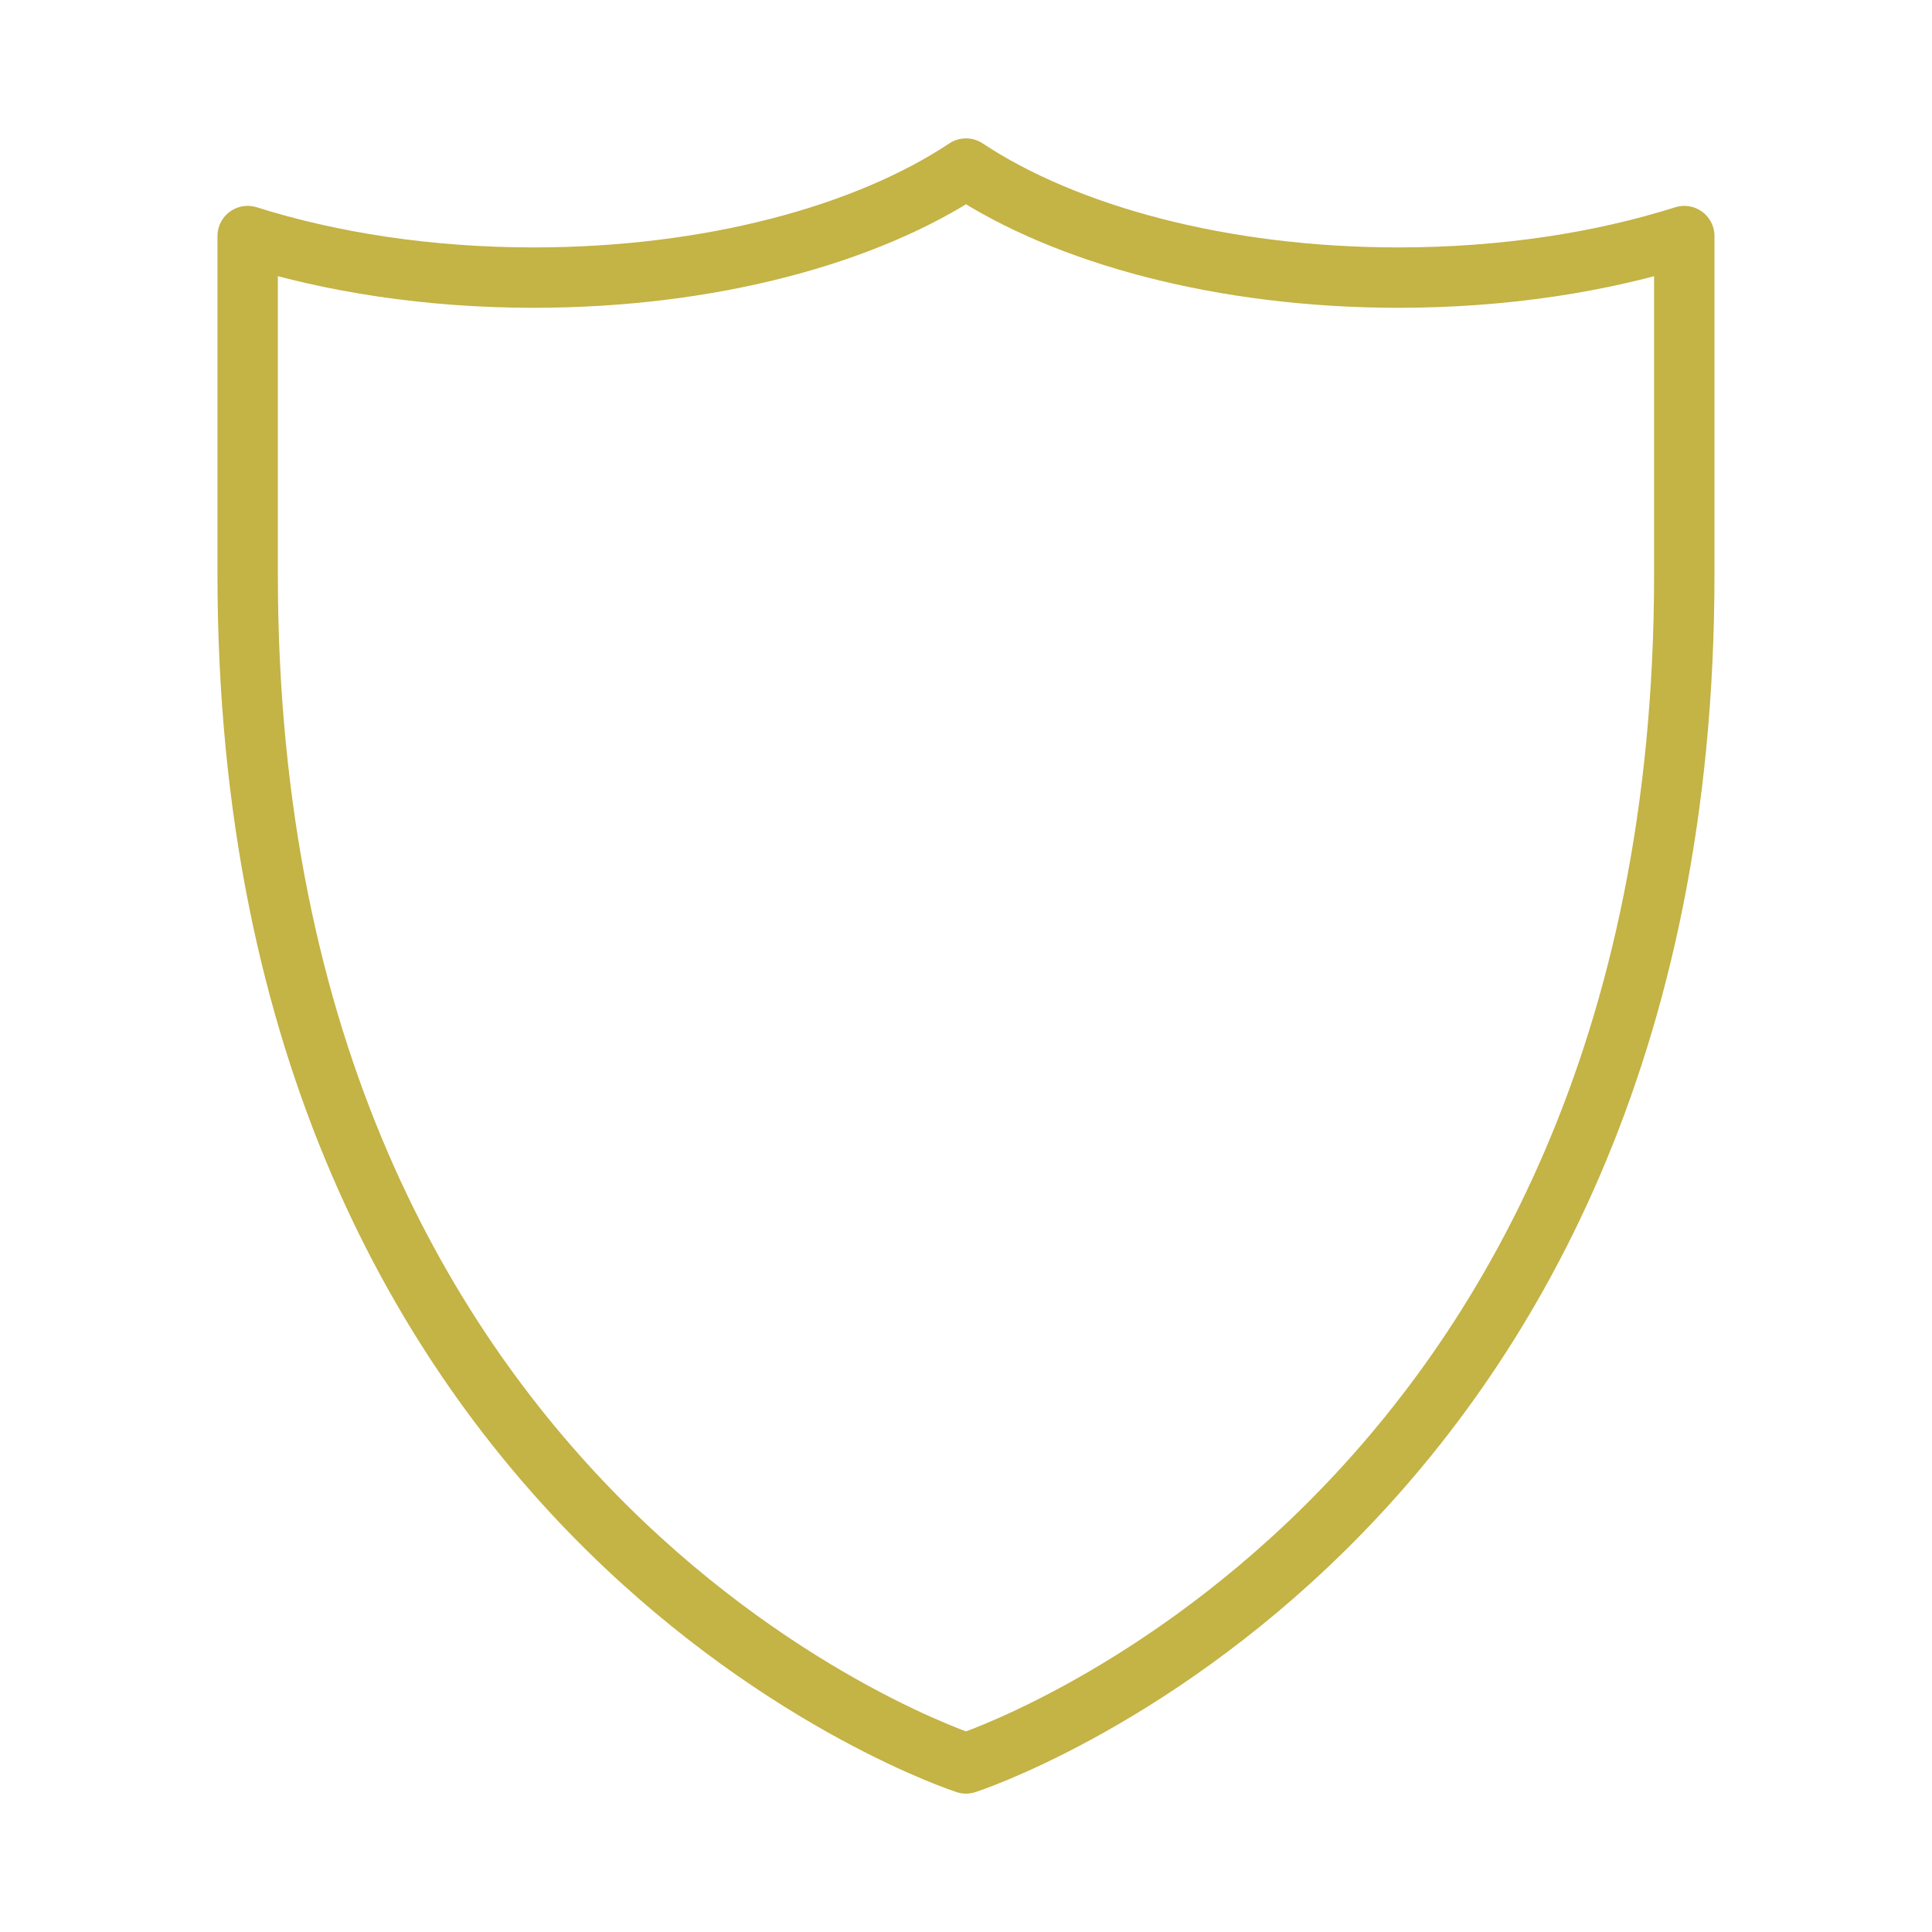<svg xmlns="http://www.w3.org/2000/svg" width="32" height="32" fill="none" viewBox="0 0 32 32">
    <path stroke="#C4B345" stroke-linecap="round" stroke-linejoin="round" d="M23.161 4.598c-2.918 0-5.513-.713-7.161-1.806-1.655 1.099-4.244 1.806-7.162 1.806-1.736 0-3.353-.252-4.736-.688V9.51C4.102 25.368 16 29.208 16 29.208s11.897-3.84 11.897-19.697V3.91c-1.376.436-2.993.688-4.736.688Z"/>
</svg>